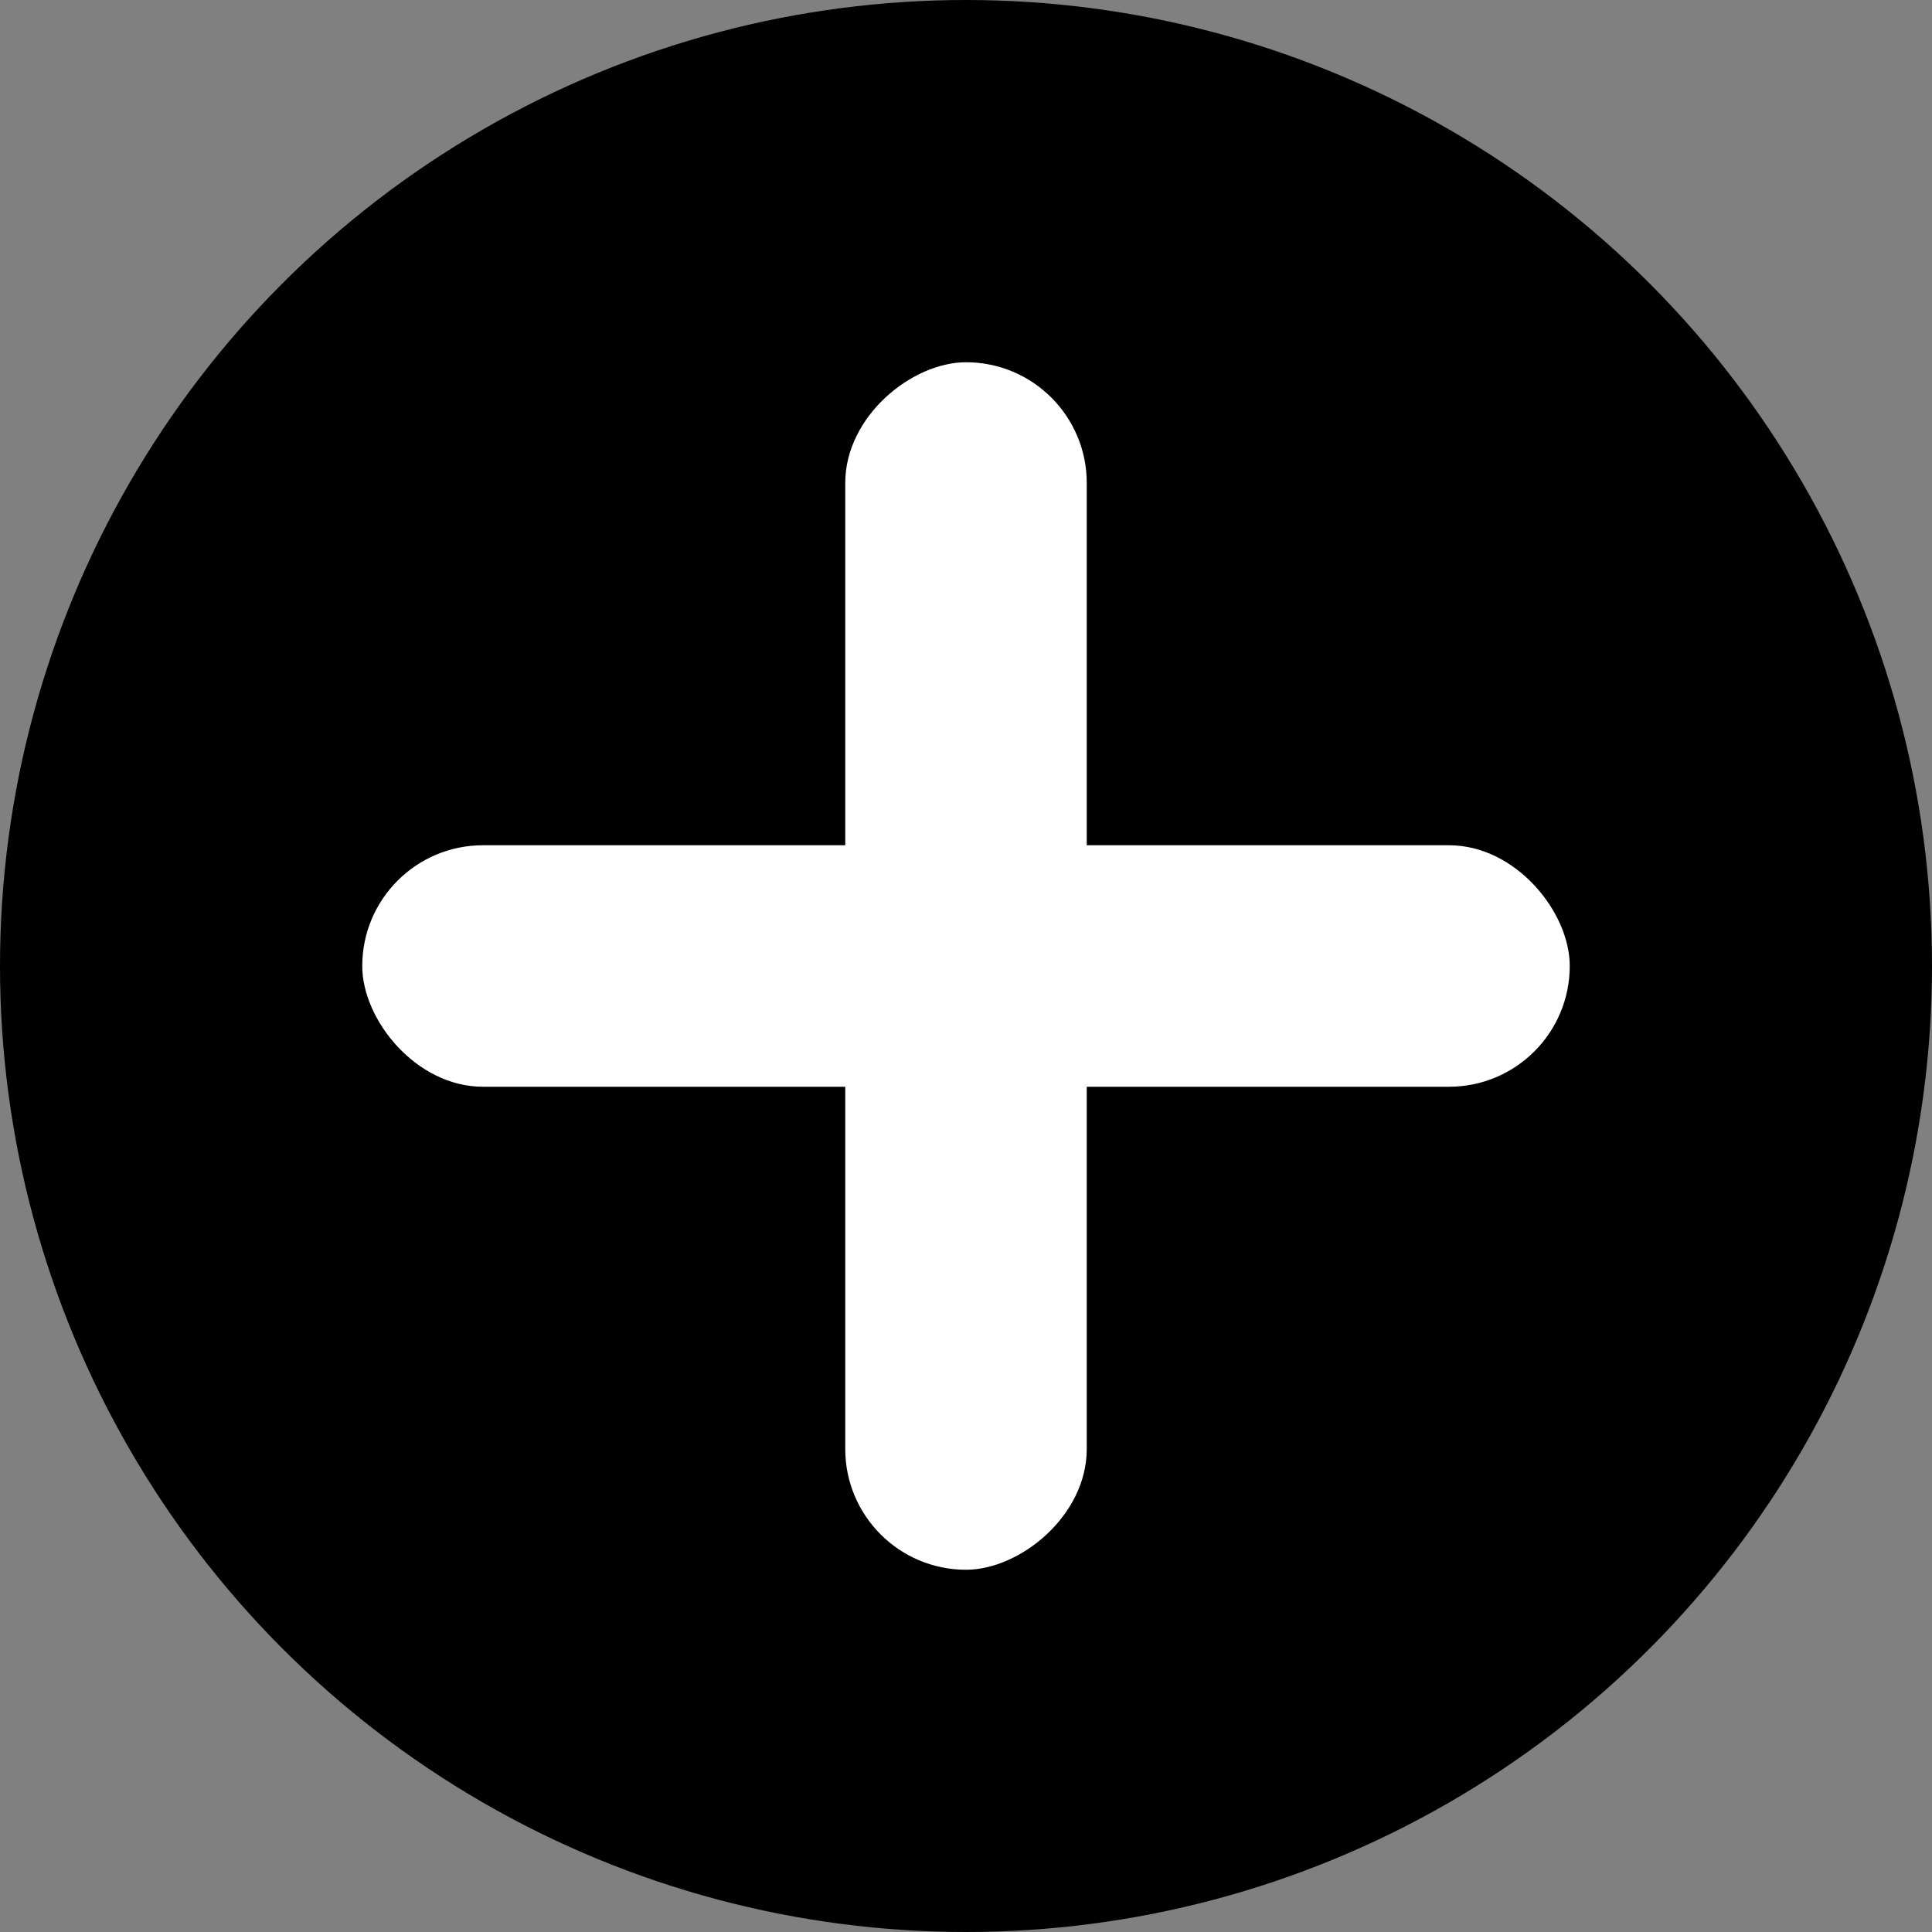 <svg xmlns="http://www.w3.org/2000/svg" width="32" height="32" viewBox="0 0 32 32">
  <rect x="0" y="0" width="32" height="32" fill="#808080" stroke="none"/>
  <g id="_" data-name="+" transform="translate(-172 -1639)">
    <circle id="楕円形_1539" data-name="楕円形 1539" cx="16" cy="16" r="16" transform="translate(172 1639)"/>
    <rect id="長方形_5411" data-name="長方形 5411" width="20" height="4" rx="2" transform="translate(178 1653)" fill="#fff"/>
    <rect id="長方形_5412" data-name="長方形 5412" width="20" height="4" rx="2" transform="translate(186 1665) rotate(-90)" fill="#fff"/>
  </g>
</svg>

